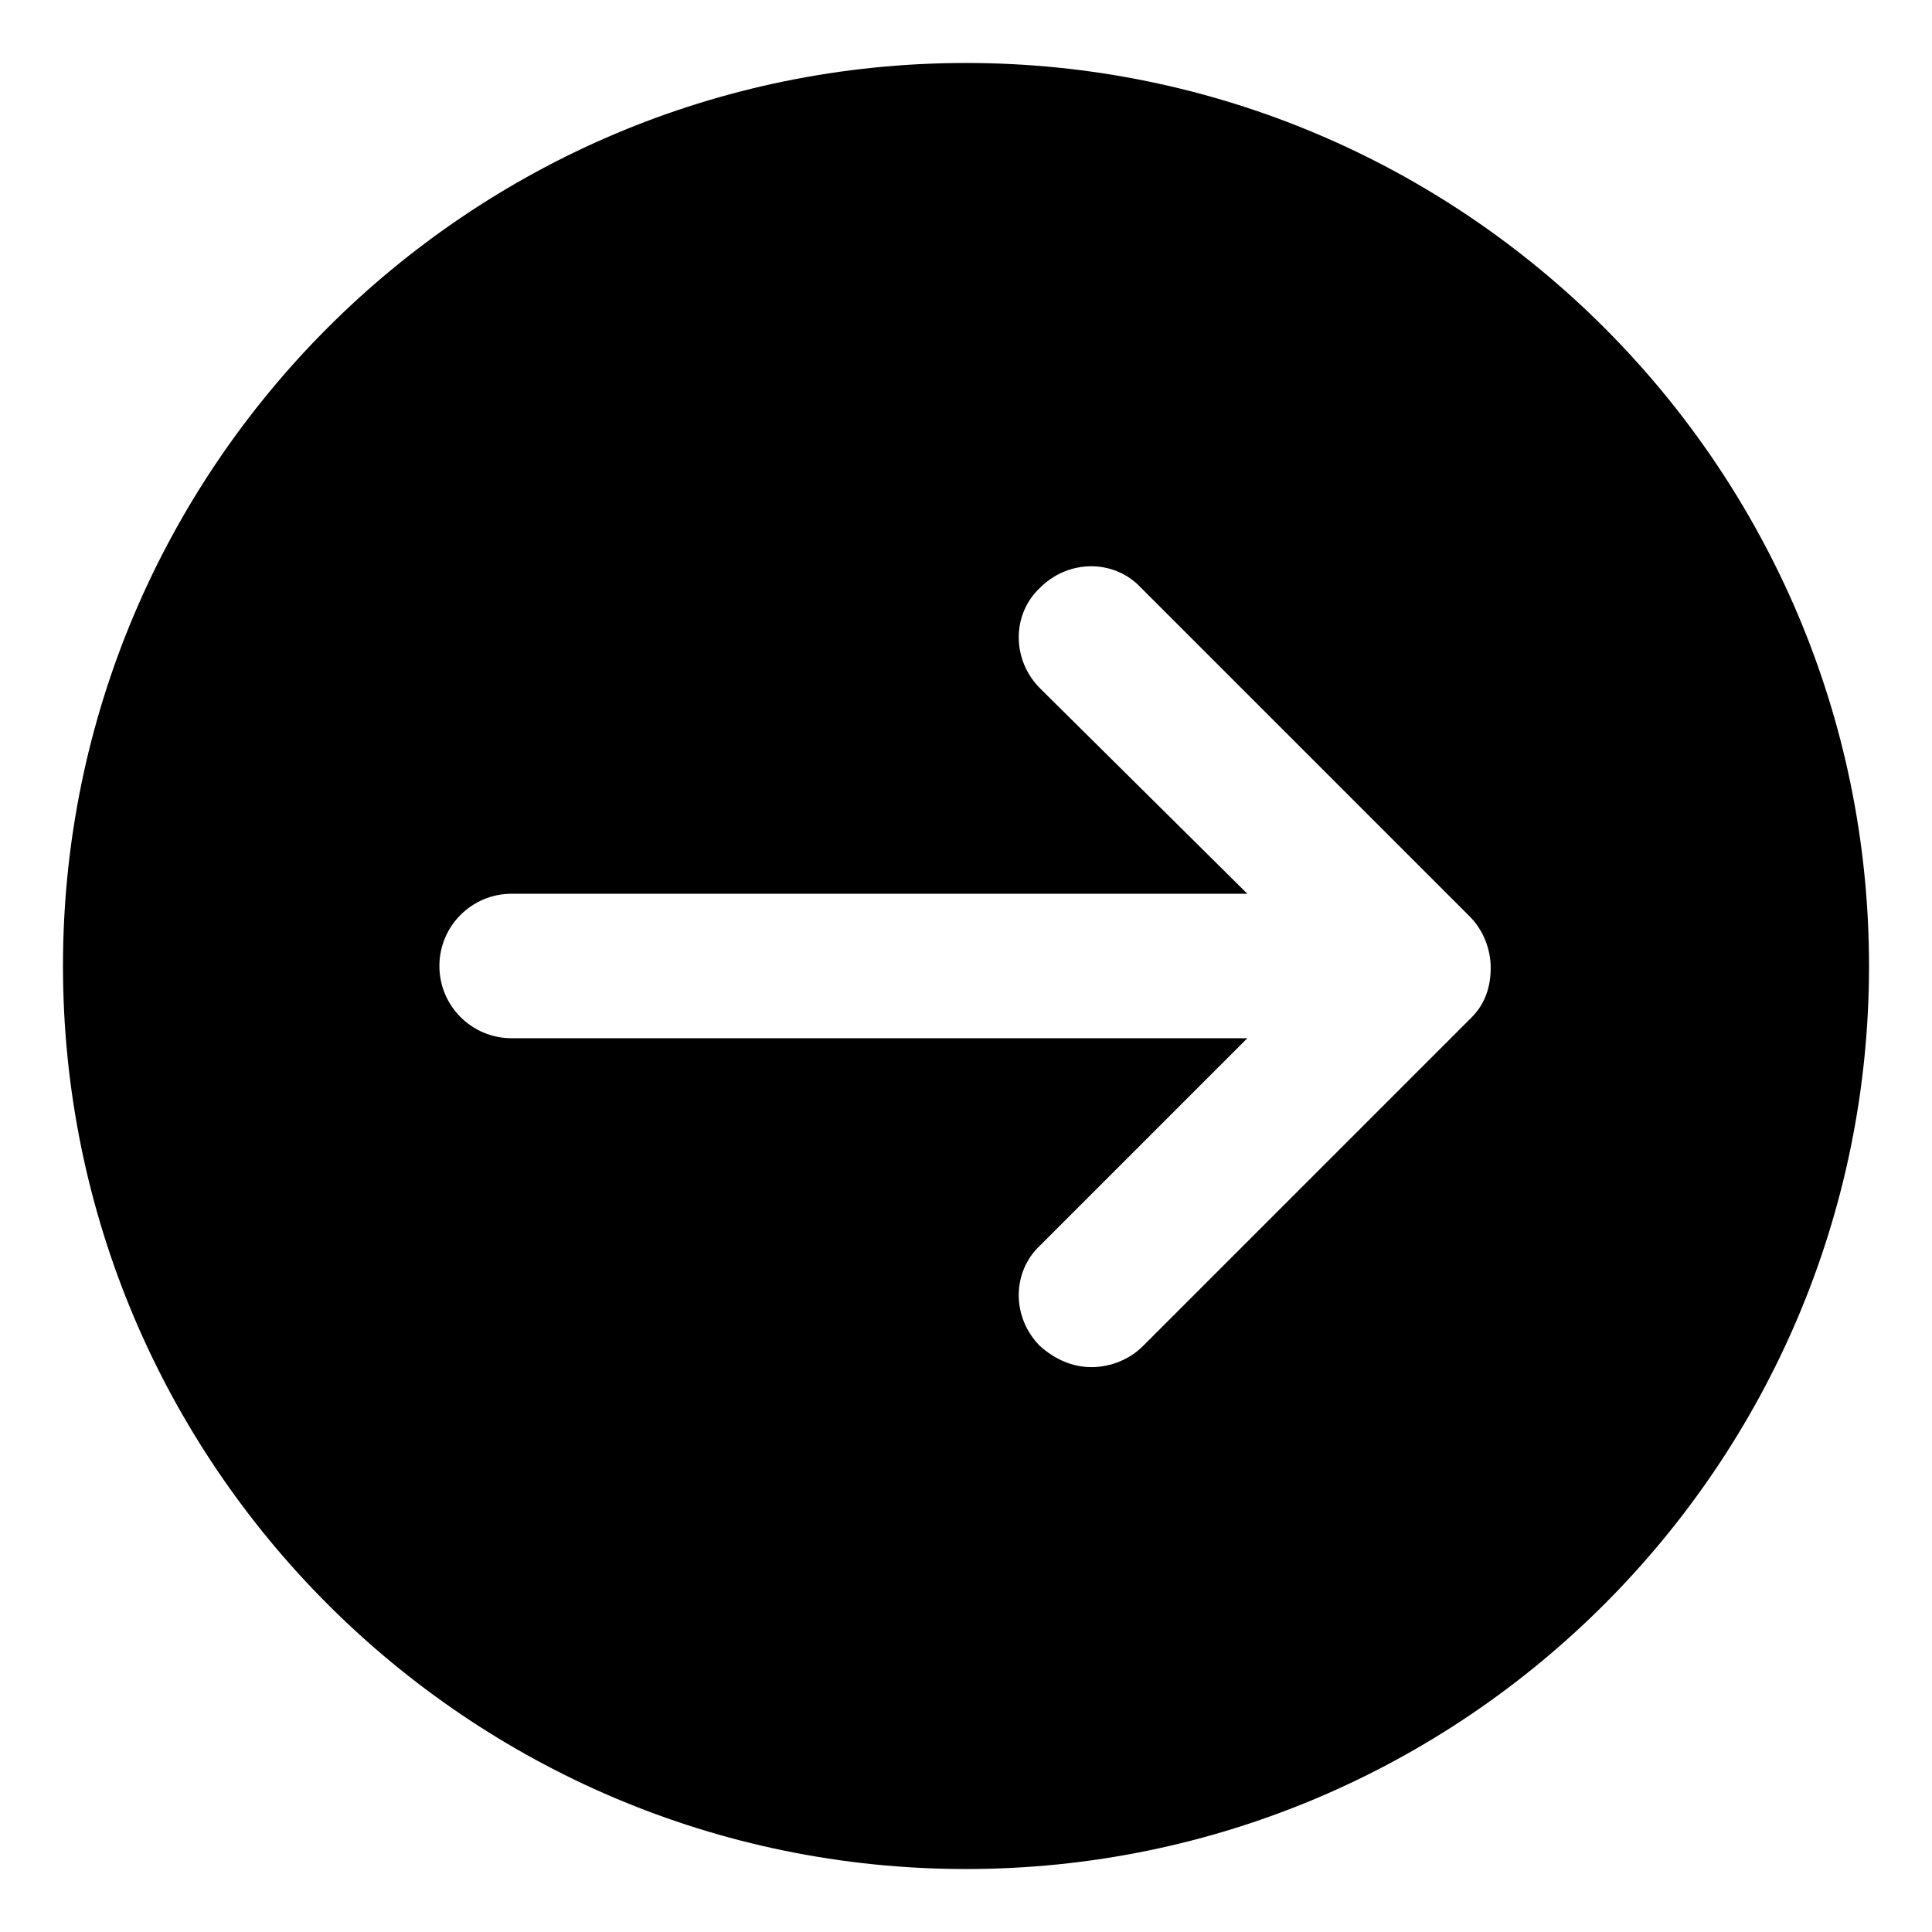 <?xml version="1.0" encoding="UTF-8"?>
<!-- Uploaded to: ICON Repo, www.iconrepo.com, Generator: ICON Repo Mixer Tools -->
<svg fill="#000000" width="800px" height="800px" version="1.1" viewBox="144 144 512 512" xmlns="http://www.w3.org/2000/svg">
 <path d="m400 160.69c-132 0-239.31 107.31-239.31 239.31 0 132 107.31 239.31 239.31 239.31s239.31-107.31 239.31-239.31c0-132-107.31-239.31-239.31-239.31zm134.01 252.91-87.16 87.16c-3.527 3.527-8.566 5.543-13.602 5.543-5.039 0-9.574-2.016-13.602-5.543-7.559-7.559-7.559-19.648 0-26.703l54.914-54.914h-194.97c-10.578 0-19.145-8.566-19.145-19.145s8.566-19.145 19.145-19.145h194.97l-54.914-54.414c-7.559-7.559-7.559-19.648 0-26.703 7.559-7.559 19.648-7.559 26.703 0l87.16 87.16c3.527 3.527 5.543 8.566 5.543 13.602-0.004 5.039-1.516 9.574-5.043 13.102z"/>
</svg>